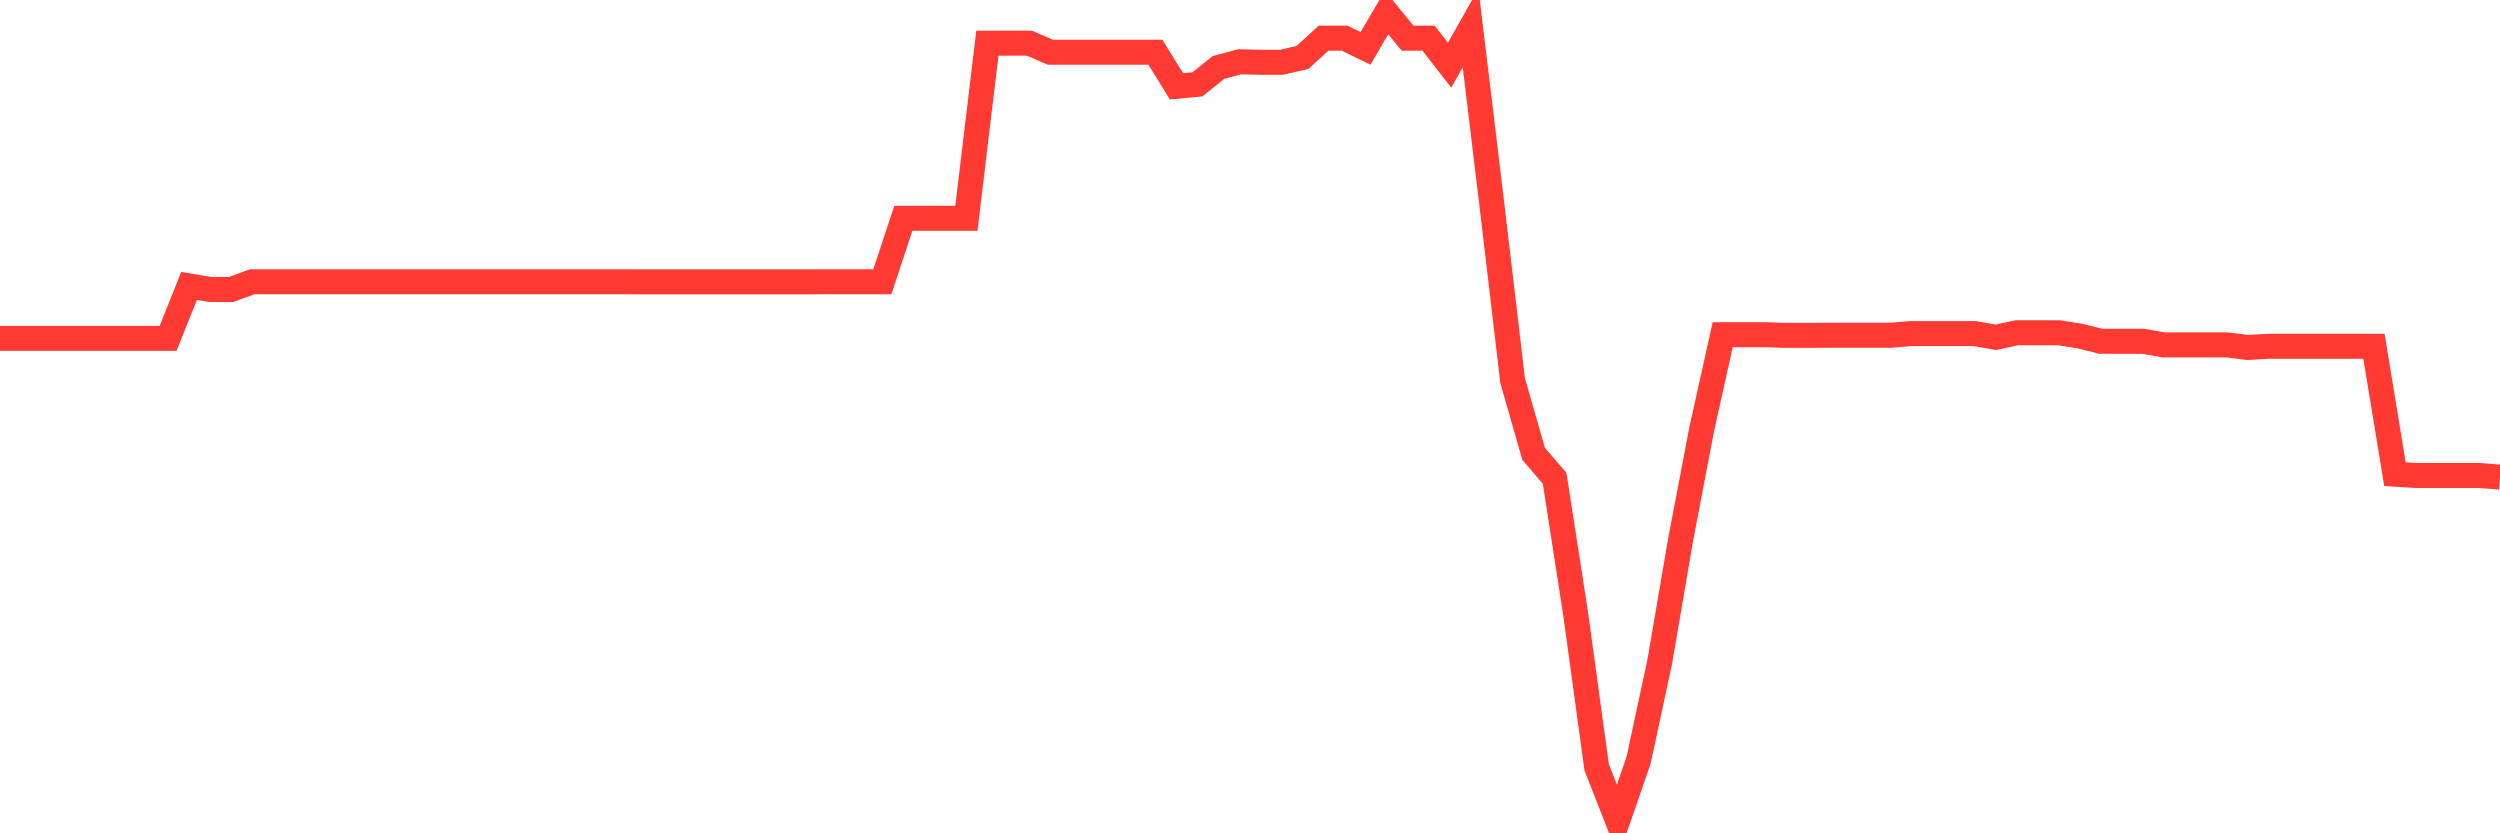 <svg
  xmlns="http://www.w3.org/2000/svg"
  xmlns:xlink="http://www.w3.org/1999/xlink"
  width="120"
  height="40"
  viewBox="0 0 120 40"
  preserveAspectRatio="none"
>
  <polyline
    points="0,16.242 1.008,16.242 2.017,16.242 3.025,16.242 4.034,16.242 5.042,16.242 6.05,16.242 7.059,16.242 8.067,16.242 9.076,13.726 10.084,13.895 11.092,13.895 12.101,13.526 13.109,13.526 14.118,13.526 15.126,13.526 16.134,13.526 17.143,13.526 18.151,13.526 19.16,13.526 20.168,13.526 21.176,13.526 22.185,13.526 23.193,13.526 24.202,13.526 25.21,13.526 26.218,13.526 27.227,13.526 28.235,13.526 29.244,13.526 30.252,13.526 31.261,13.529 32.269,13.529 33.277,13.529 34.286,13.529 35.294,13.529 36.303,13.529 37.311,13.529 38.319,13.529 39.328,13.526 40.336,13.526 41.345,13.526 42.353,13.526 43.361,10.477 44.37,10.477 45.378,10.477 46.387,10.477 47.395,2.072 48.403,2.072 49.412,2.072 50.42,2.508 51.429,2.508 52.437,2.508 53.445,2.508 54.454,2.508 55.462,2.508 56.471,4.144 57.479,4.048 58.487,3.236 59.496,2.966 60.504,2.989 61.513,2.989 62.521,2.757 63.529,1.832 64.538,1.832 65.546,2.321 66.555,0.6 67.563,1.832 68.571,1.832 69.58,3.128 70.588,1.346 71.597,9.71 72.605,18.263 73.613,21.784 74.622,22.958 75.63,29.452 76.639,36.827 77.647,39.4 78.655,36.482 79.664,31.783 80.672,25.894 81.681,20.61 82.689,16.064 83.697,16.064 84.706,16.064 85.714,16.099 86.723,16.099 87.731,16.092 88.739,16.092 89.748,16.092 90.756,16.092 91.765,16.01 92.773,16.01 93.782,16.01 94.79,16.01 95.798,16.19 96.807,15.972 97.815,15.972 98.824,15.972 99.832,16.132 100.84,16.381 101.849,16.381 102.857,16.381 103.866,16.554 104.874,16.554 105.882,16.554 106.891,16.554 107.899,16.679 108.908,16.622 109.916,16.622 110.924,16.622 111.933,16.622 112.941,16.622 113.95,16.622 114.958,22.76 115.966,22.824 116.975,22.824 117.983,22.824 118.992,22.824 120,22.904"
    fill="none"
    stroke="#ff3a33"
    stroke-width="1.2"
  >
  </polyline>
</svg>